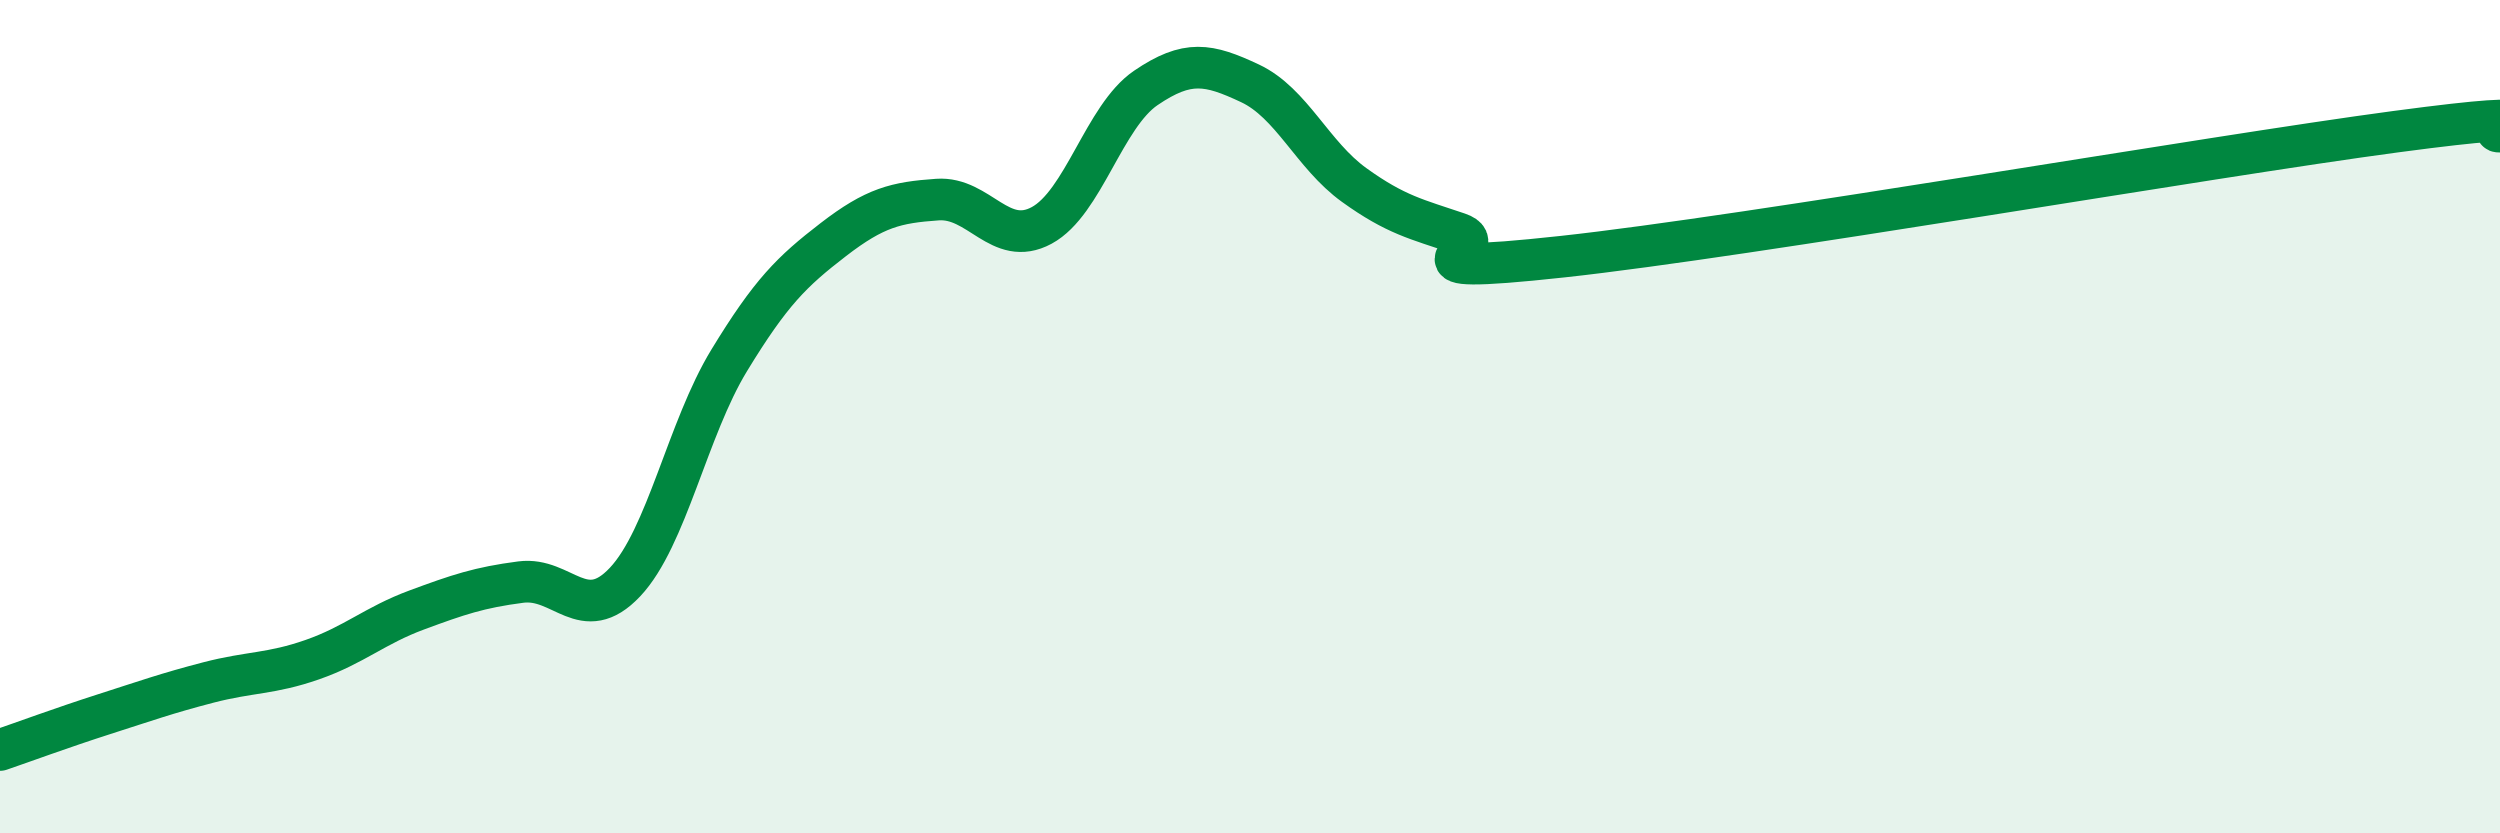 
    <svg width="60" height="20" viewBox="0 0 60 20" xmlns="http://www.w3.org/2000/svg">
      <path
        d="M 0,18 C 0.5,17.83 1.5,17.46 2.5,17.14 C 3.5,16.82 4,16.64 5,16.38 C 6,16.12 6.5,16.18 7.5,15.83 C 8.5,15.48 9,15.01 10,14.64 C 11,14.27 11.5,14.1 12.5,13.97 C 13.5,13.84 14,15.03 15,13.97 C 16,12.91 16.5,10.29 17.5,8.65 C 18.5,7.01 19,6.52 20,5.75 C 21,4.98 21.5,4.86 22.5,4.79 C 23.5,4.72 24,5.95 25,5.41 C 26,4.87 26.5,2.79 27.5,2.11 C 28.5,1.43 29,1.53 30,2 C 31,2.47 31.5,3.72 32.5,4.44 C 33.5,5.16 34,5.26 35,5.6 C 36,5.94 33,6.65 37.5,6.16 C 42,5.67 53,3.76 57.5,3.16 C 62,2.56 59.5,3.16 60,3.16L60 20L0 20Z"
        fill="#008740"
        opacity="0.1"
        stroke-linecap="round"
        stroke-linejoin="round"
      />
      <path
        d="M 0,18 C 0.5,17.83 1.5,17.46 2.5,17.14 C 3.5,16.82 4,16.64 5,16.38 C 6,16.12 6.5,16.18 7.5,15.83 C 8.5,15.48 9,15.01 10,14.64 C 11,14.27 11.5,14.1 12.5,13.97 C 13.5,13.84 14,15.03 15,13.97 C 16,12.91 16.5,10.29 17.5,8.65 C 18.5,7.01 19,6.52 20,5.75 C 21,4.98 21.5,4.86 22.5,4.79 C 23.5,4.72 24,5.95 25,5.41 C 26,4.87 26.5,2.79 27.5,2.11 C 28.5,1.43 29,1.53 30,2 C 31,2.47 31.5,3.72 32.5,4.44 C 33.5,5.16 34,5.26 35,5.6 C 36,5.94 33,6.65 37.5,6.16 C 42,5.67 53,3.76 57.5,3.16 C 62,2.56 59.5,3.16 60,3.16"
        stroke="#008740"
        stroke-width="1"
        fill="none"
        stroke-linecap="round"
        stroke-linejoin="round"
      />
    </svg>
  